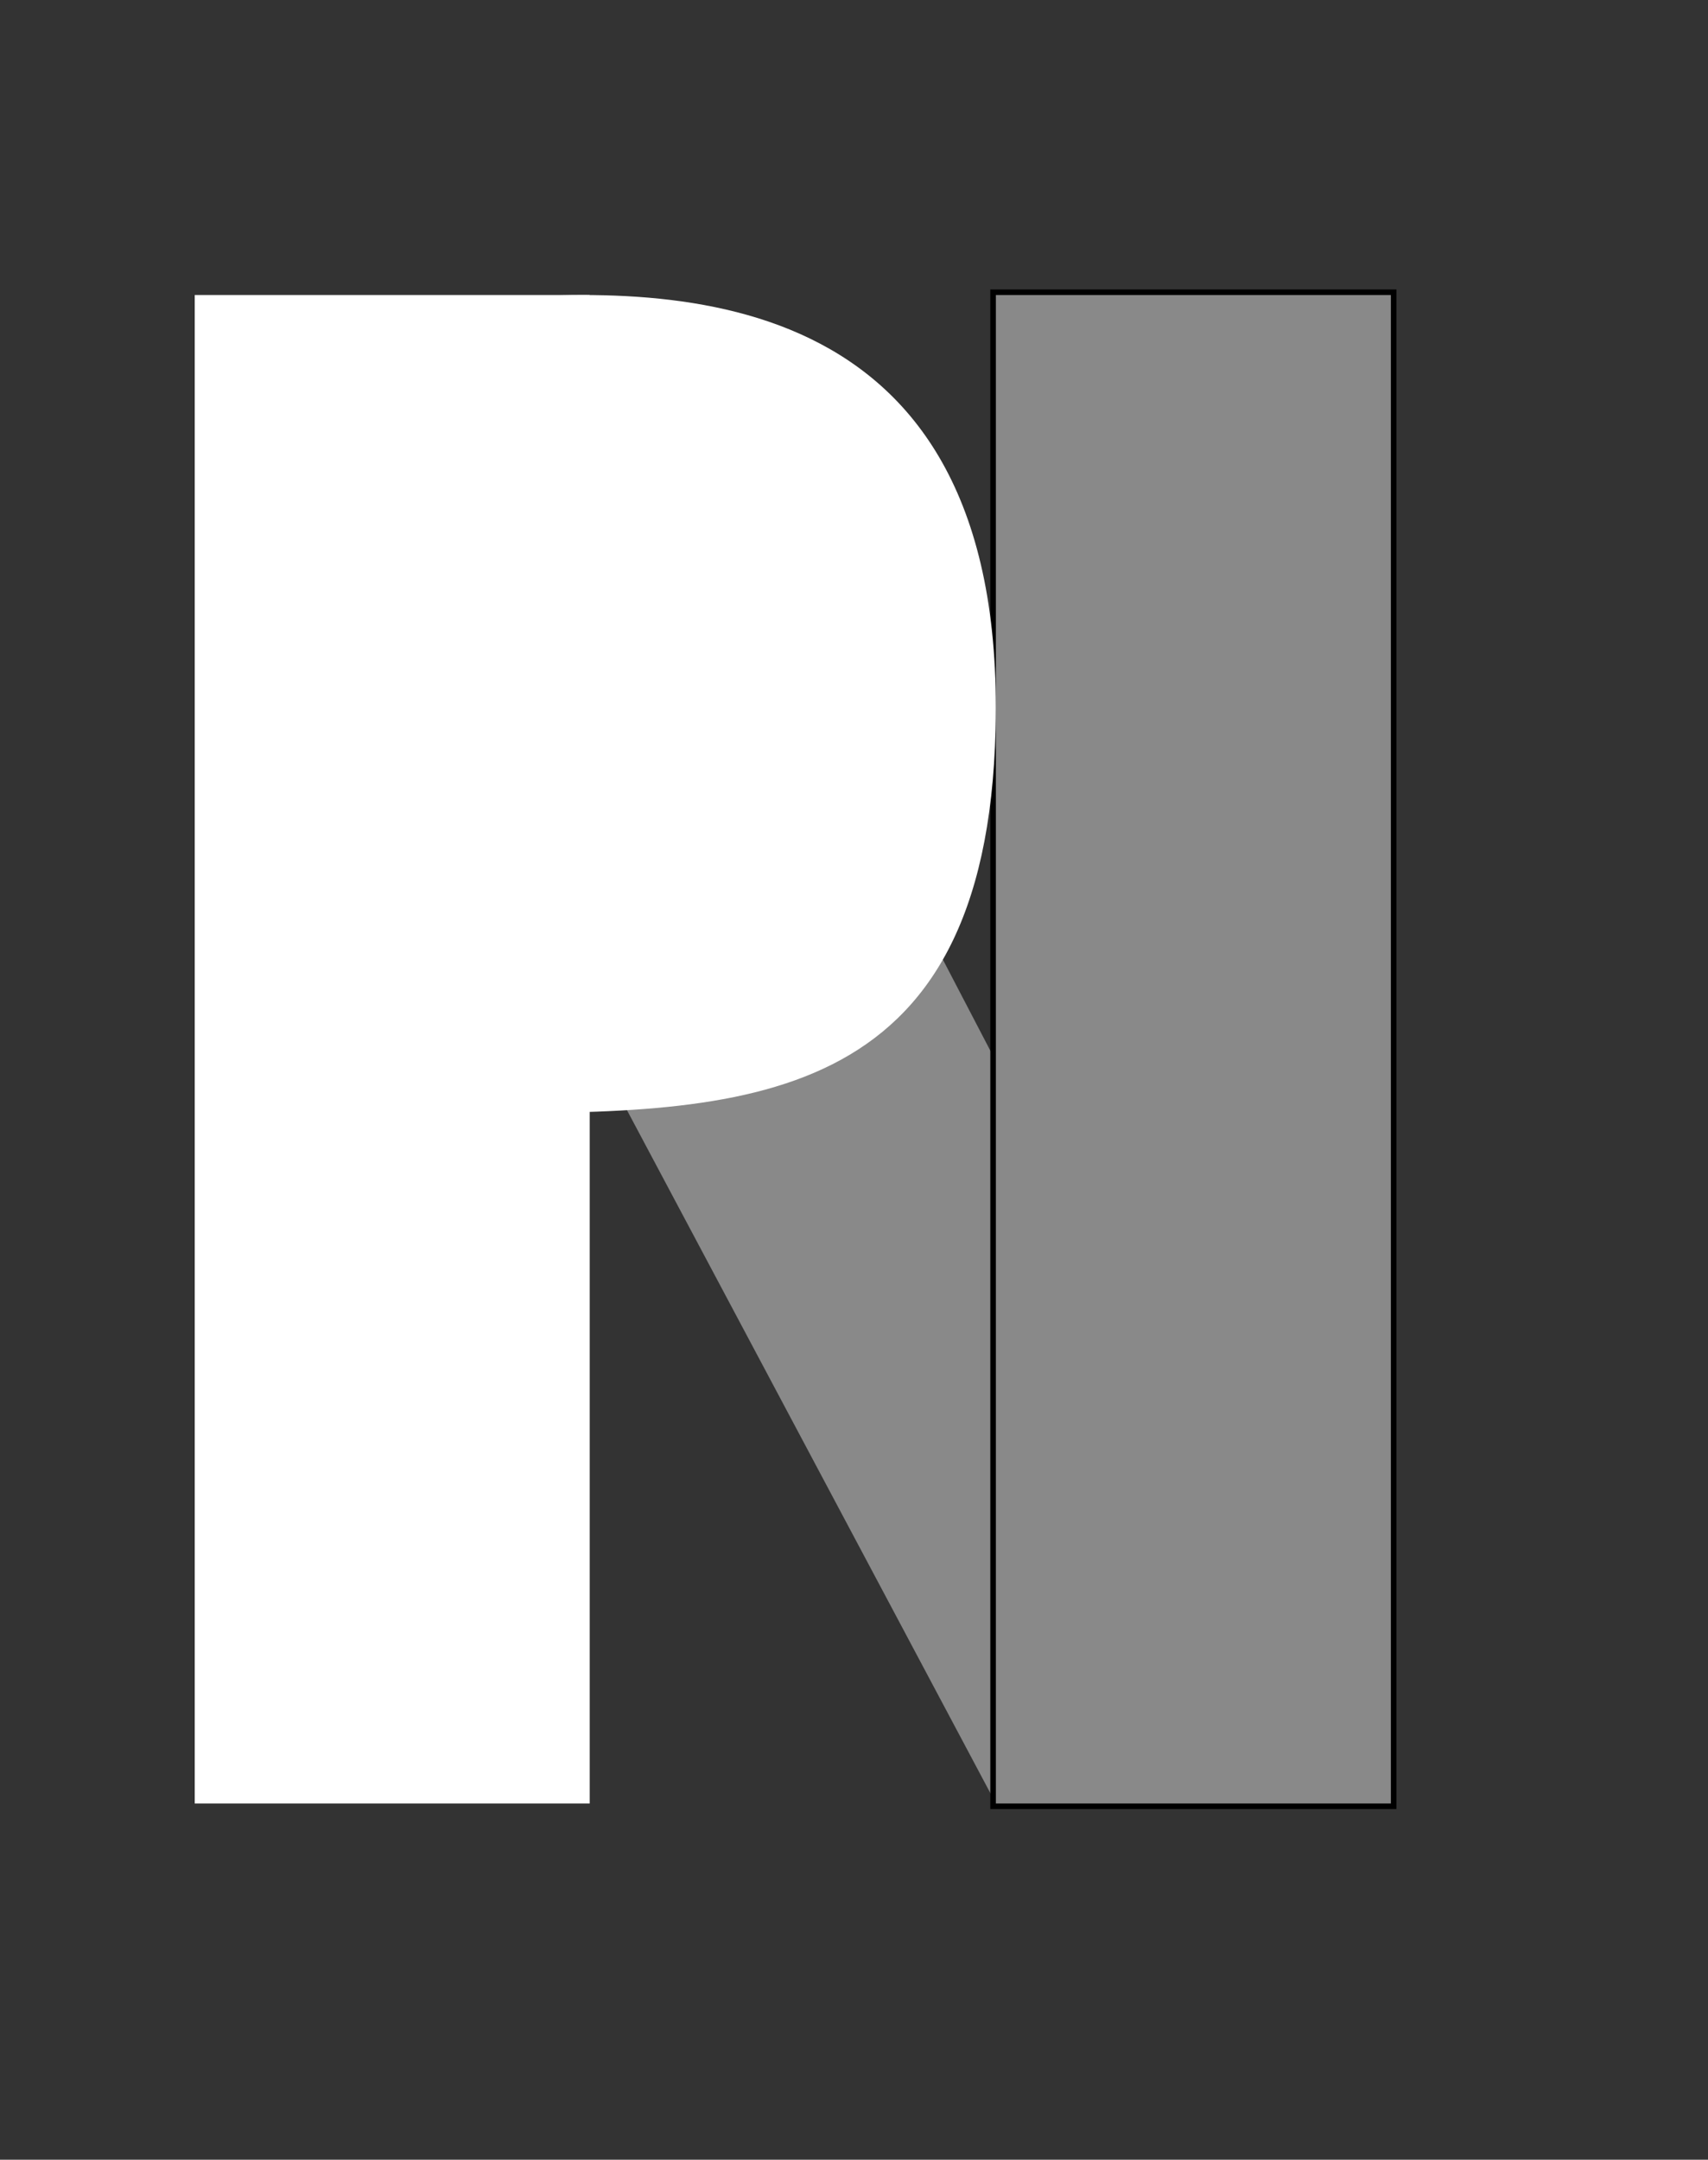 <svg width="307" height="388" viewBox="0 0 307 388" fill="none" xmlns="http://www.w3.org/2000/svg">
<rect x="0" y="0" width="307" height="388" fill="#333333" stroke="none"/>
<path d="M248.5 324L107.5 53.5H35L179 324H248.5Z" fill="#898989"/>
<rect x="35" y="53" width="71" height="271" fill="white"/>
<rect x="178.5" y="52.5" width="72" height="272" fill="#898989" stroke="black"/>
<path d="M178.953 130.956C180.941 49.645 119.561 51.033 85 53.962V200C133.654 200 177.275 199.582 178.953 130.956Z" fill="white"/>
</svg>
